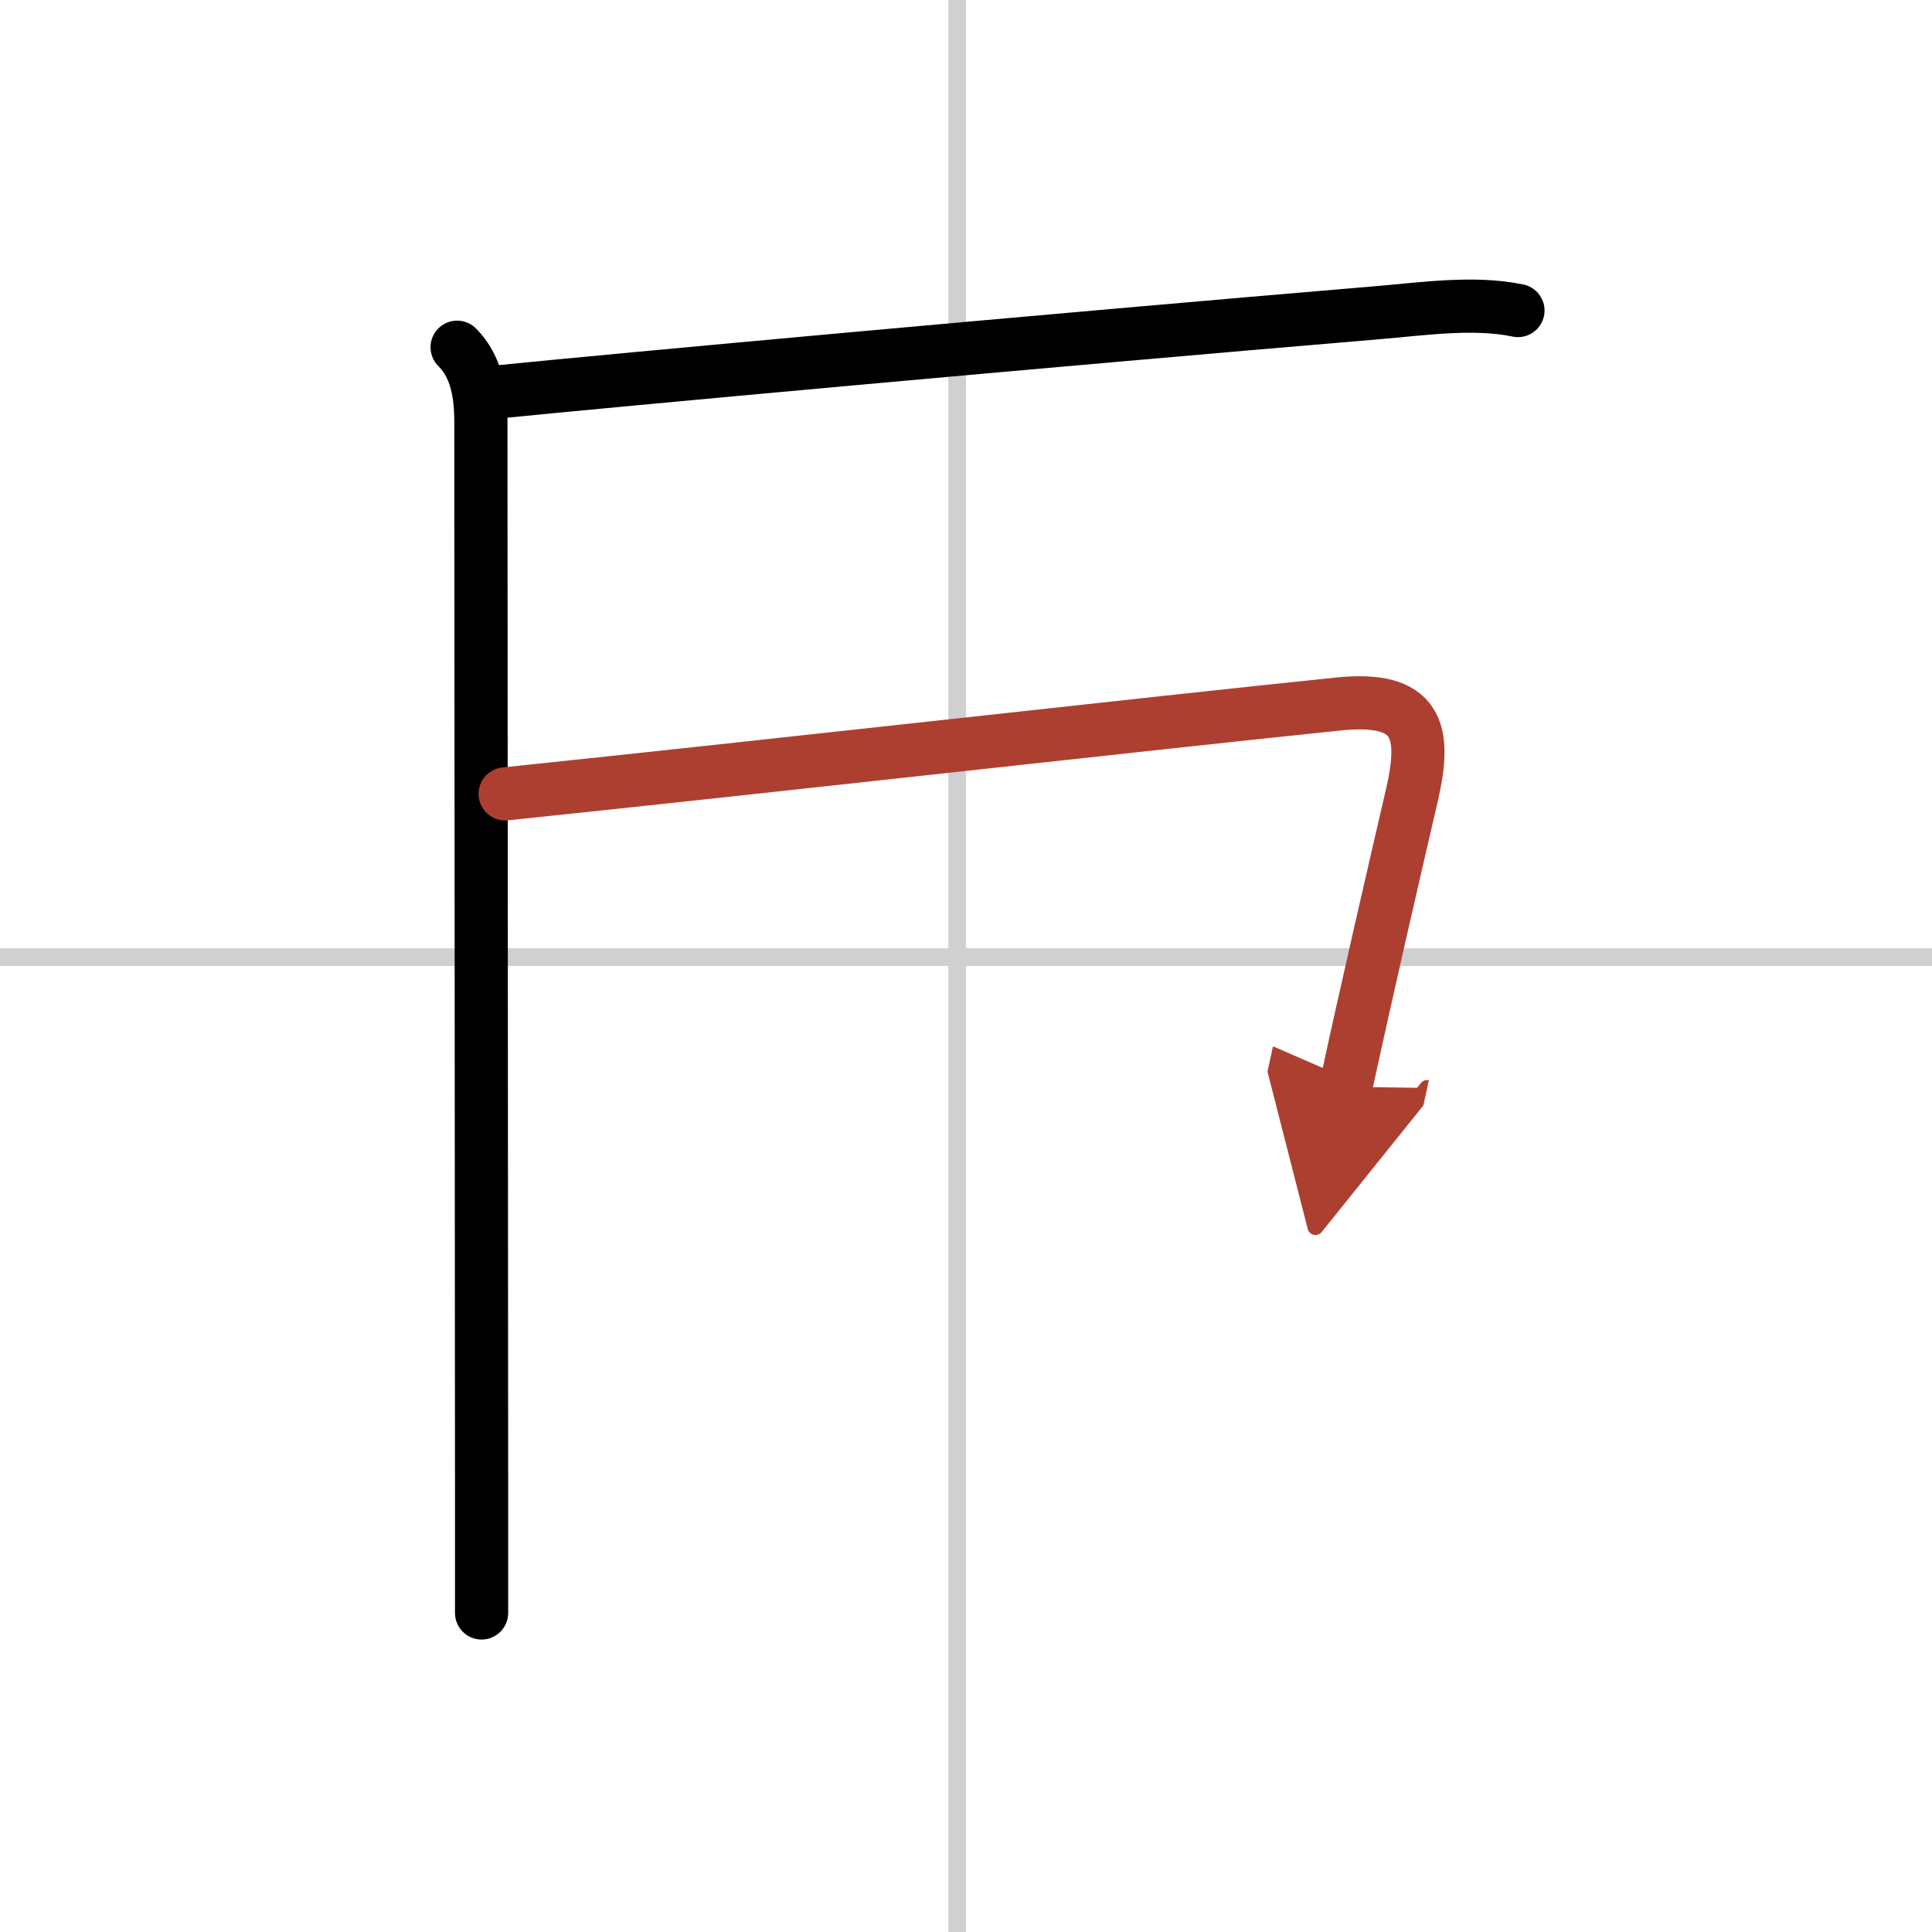 <svg width="400" height="400" viewBox="0 0 109 109" xmlns="http://www.w3.org/2000/svg"><defs><marker id="a" markerWidth="4" orient="auto" refX="1" refY="5" viewBox="0 0 10 10"><polyline points="0 0 10 5 0 10 1 5" fill="#ad3f31" stroke="#ad3f31"/></marker></defs><g fill="none" stroke="#000" stroke-linecap="round" stroke-linejoin="round" stroke-width="3"><rect width="100%" height="100%" fill="#fff" stroke="#fff"/><line x1="54" x2="54" y2="109" stroke="#d0d0d0" stroke-width="1"/><line x2="109" y1="54" y2="54" stroke="#d0d0d0" stroke-width="1"/><path d="m25.79 19.59c1.06 1.06 1.34 2.54 1.34 4.22 0 0.65 0.03 42.49 0.04 59.94v7.25"/><path d="m28.1 22.11c6.33-0.64 30.52-2.86 49.64-4.47 2.52-0.21 5.4-0.64 7.9-0.12"/><path d="m28.5 44.79c16.11-1.68 35.82-3.92 47-5.07 4.53-0.47 4.99 1.53 4.16 5.13-1.04 4.48-2.57 11.1-3.73 16.46" marker-end="url(#a)" stroke="#ad3f31"/></g></svg>
